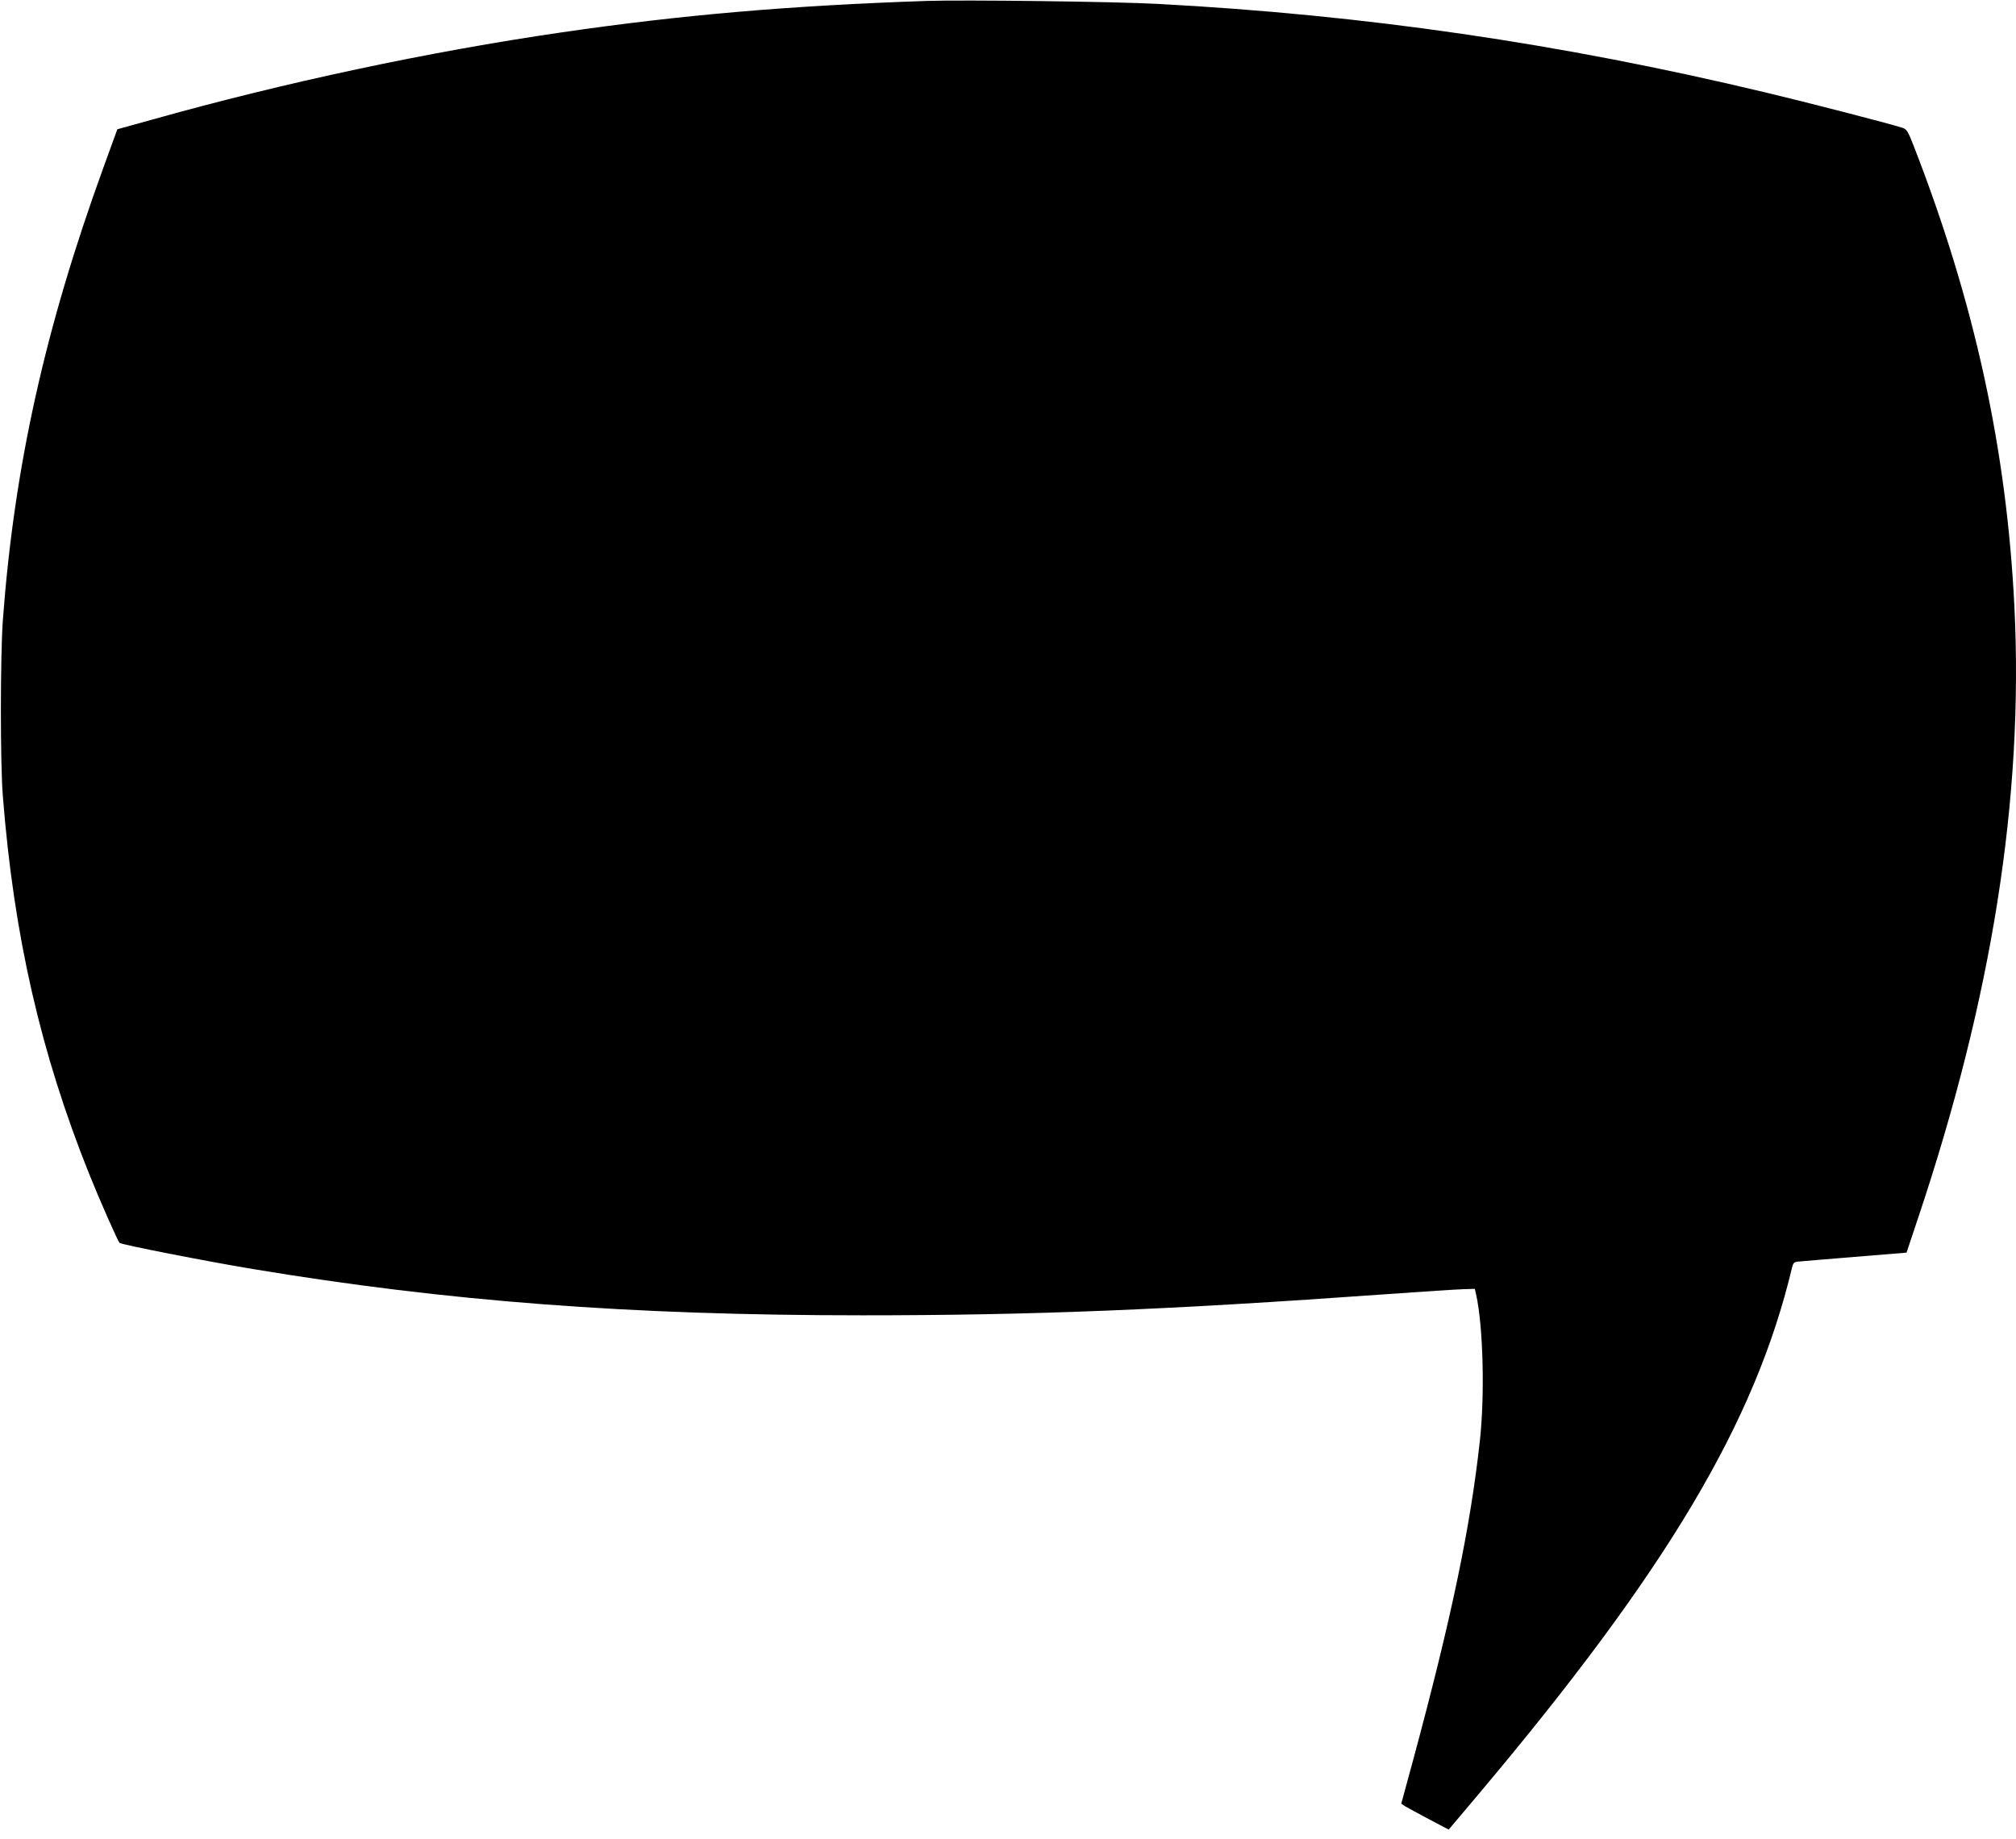 <?xml version="1.0" standalone="no"?>
<!DOCTYPE svg PUBLIC "-//W3C//DTD SVG 20010904//EN"
 "http://www.w3.org/TR/2001/REC-SVG-20010904/DTD/svg10.dtd">
<svg version="1.0" xmlns="http://www.w3.org/2000/svg"
 width="1280pt" height="1168pt" viewBox="0 0 1280 1168"
 preserveAspectRatio="xMidYMid meet">
<g transform="translate(0,1168) scale(0.1,-0.1)"
fill="#000000" stroke="none">
<path d="M5880 11674 c-868 -30 -1546 -88 -2310 -199 -846 -123 -1762 -318
-2609 -556 l-216 -60 -88 -242 c-372 -1024 -567 -1904 -639 -2877 -16 -226
-17 -905 0 -1115 70 -890 240 -1632 550 -2405 62 -155 180 -422 191 -433 11
-11 551 -117 846 -166 1231 -205 2394 -294 3870 -294 1076 0 1928 34 3325 134
234 17 456 31 494 32 l70 2 8 -35 c45 -202 56 -638 24 -930 -61 -555 -181
-1127 -422 -2021 l-77 -283 23 -16 c13 -8 81 -45 151 -82 l127 -67 199 236
c1190 1415 1748 2354 1981 3333 7 29 13 36 38 38 16 2 178 15 359 30 l330 27
70 210 c473 1409 674 2677 615 3890 -49 999 -252 1932 -639 2927 -38 97 -45
108 -74 117 -80 26 -619 165 -872 225 -1300 311 -2539 491 -3850 561 -267 15
-1244 27 -1475 19z"/>
</g>
</svg>
